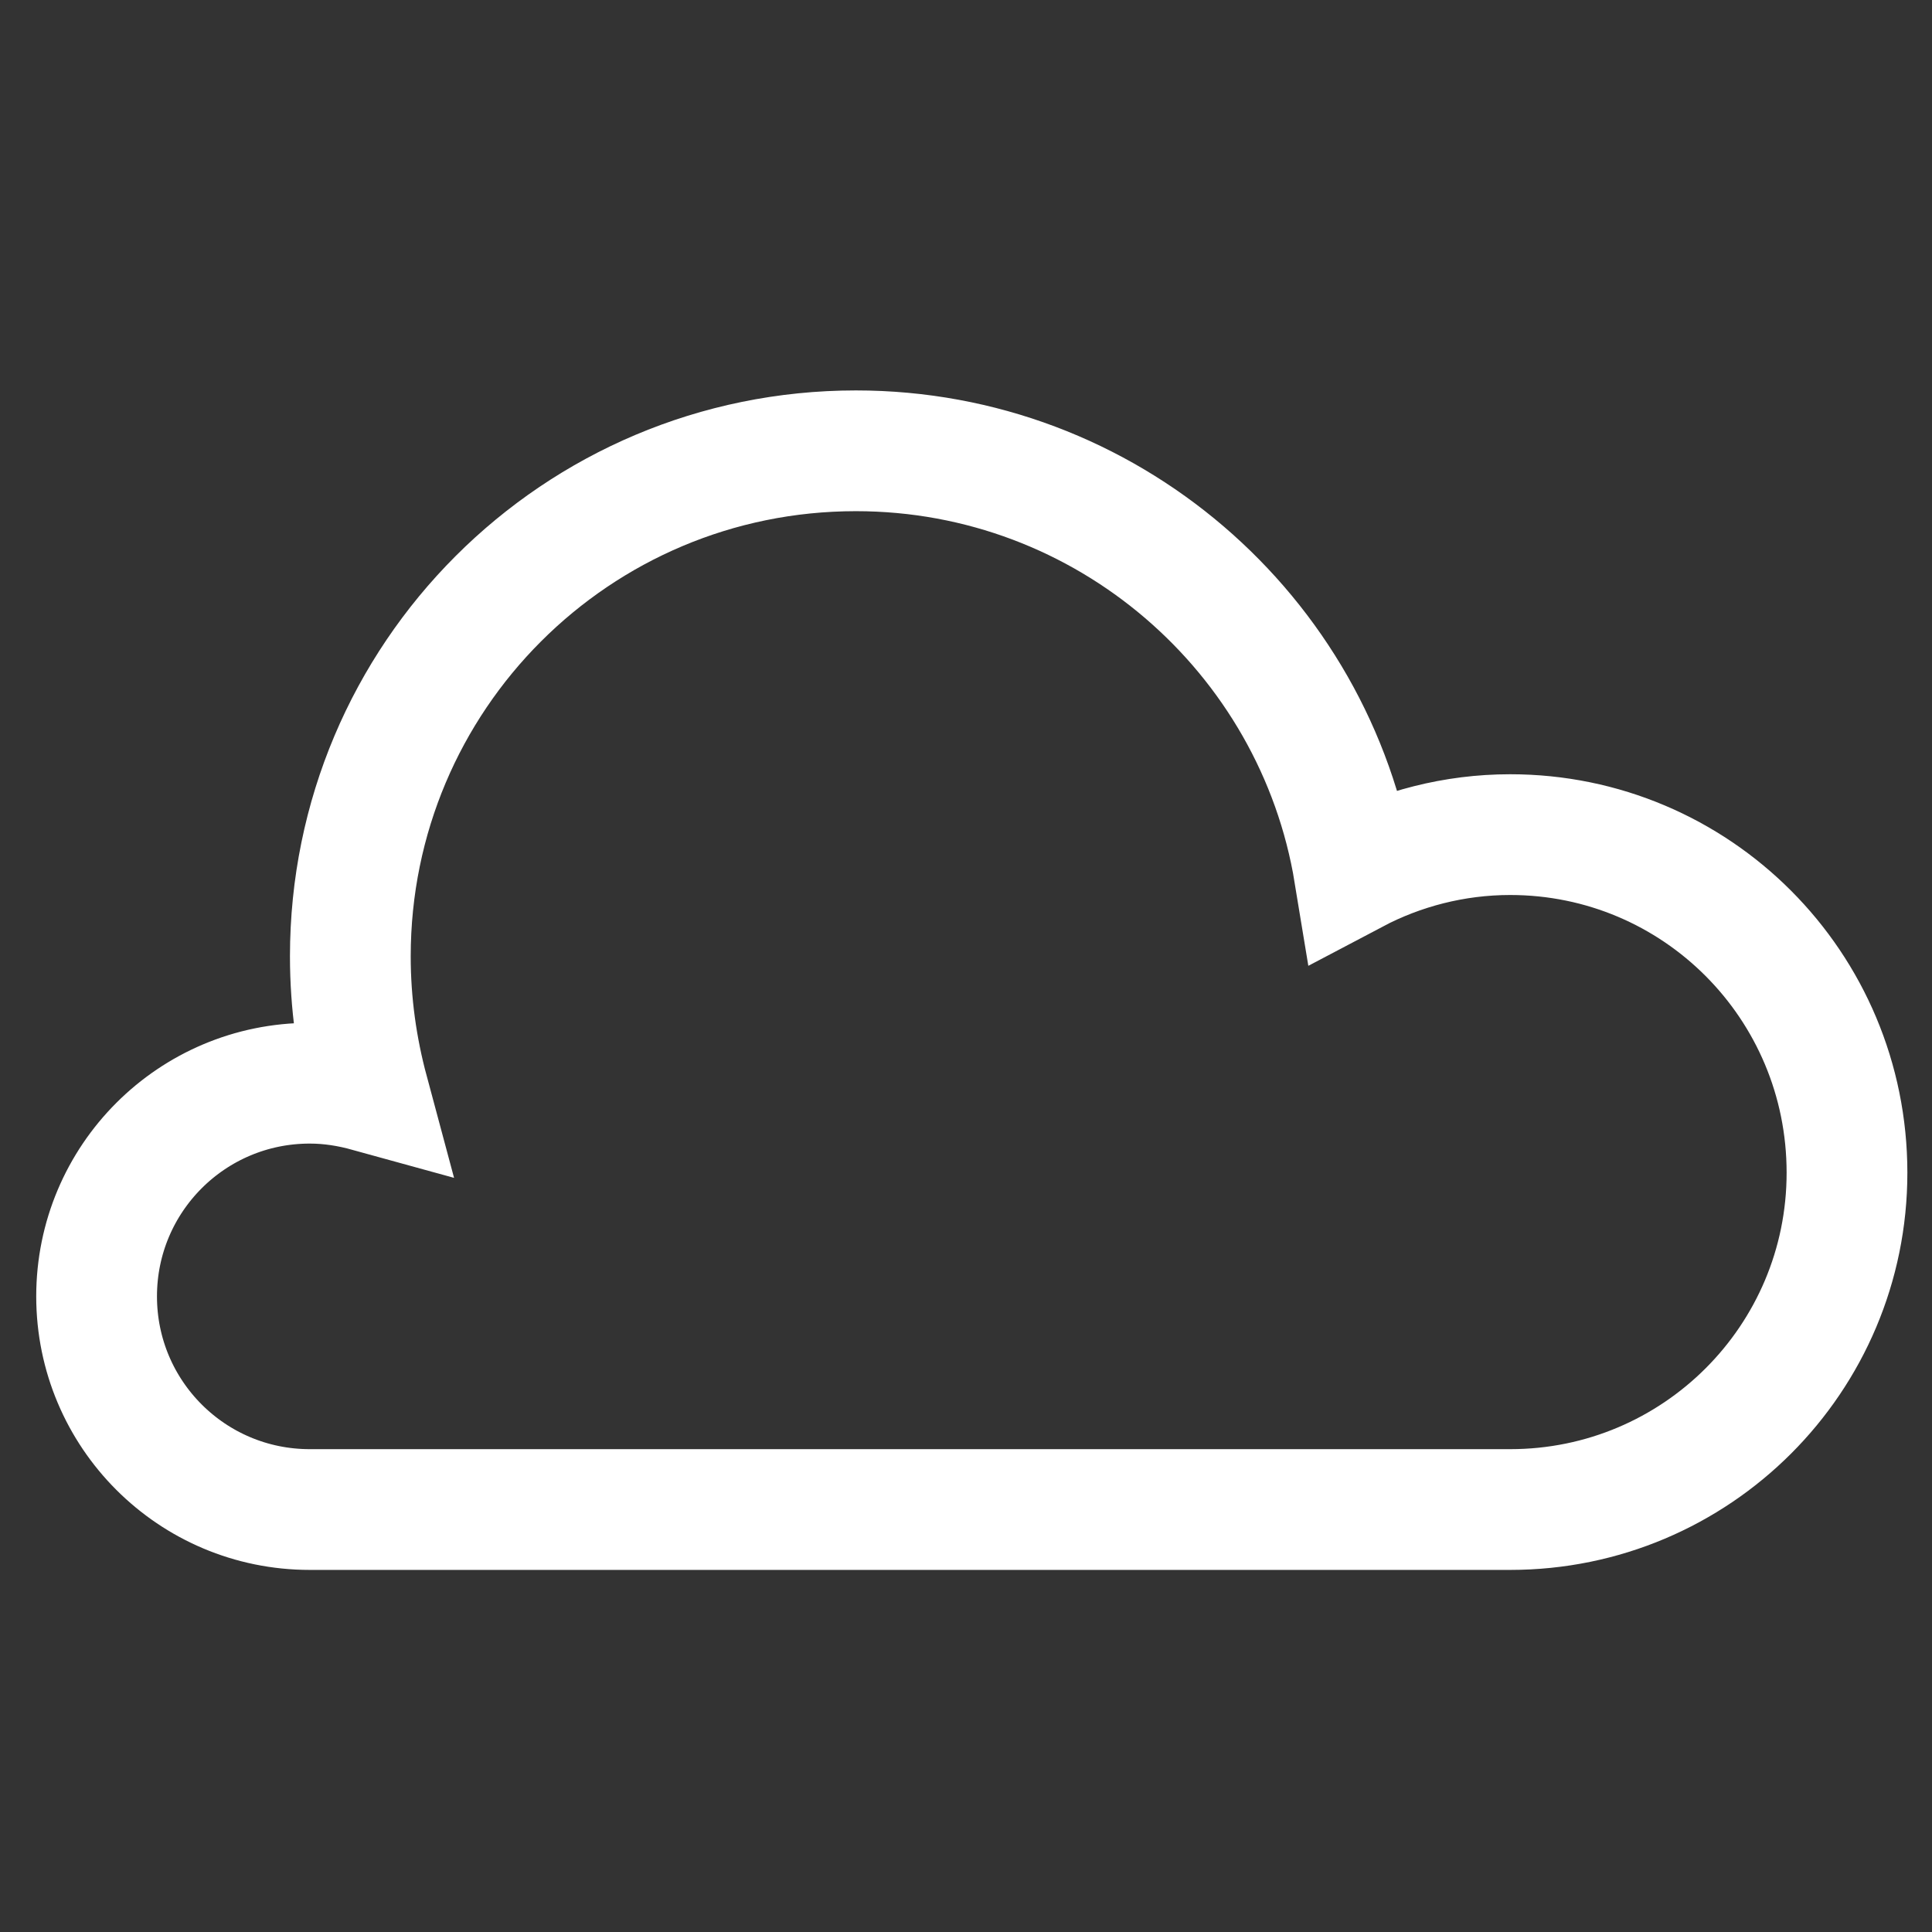 <svg width="24" height="24" viewBox="0 0 24 24" fill="none" xmlns="http://www.w3.org/2000/svg">
<rect x="0" y="0" width="24" height="24" fill="#333333" stroke="none"/>
<path d="M18.76 10.368C18.064 10.368 17.4 10.544 16.824 10.848C16.336 7.872 13.744 5.6 10.632 5.6C7.16 5.6 4.352 8.408 4.352 11.88C4.352 12.464 4.432 13.024 4.576 13.56C4.344 13.496 4.104 13.456 3.848 13.456C2.384 13.456 1.2 14.64 1.2 16.104C1.2 17.568 2.384 18.752 3.848 18.752H18.344C18.344 18.752 18.616 18.752 18.76 18.752C21.072 18.752 22.944 16.88 22.944 14.568C22.944 12.24 21.072 10.368 18.76 10.368Z" stroke="white" stroke-width="1.5" stroke-miterlimit="10" stroke-linecap="round"/>
</svg>
